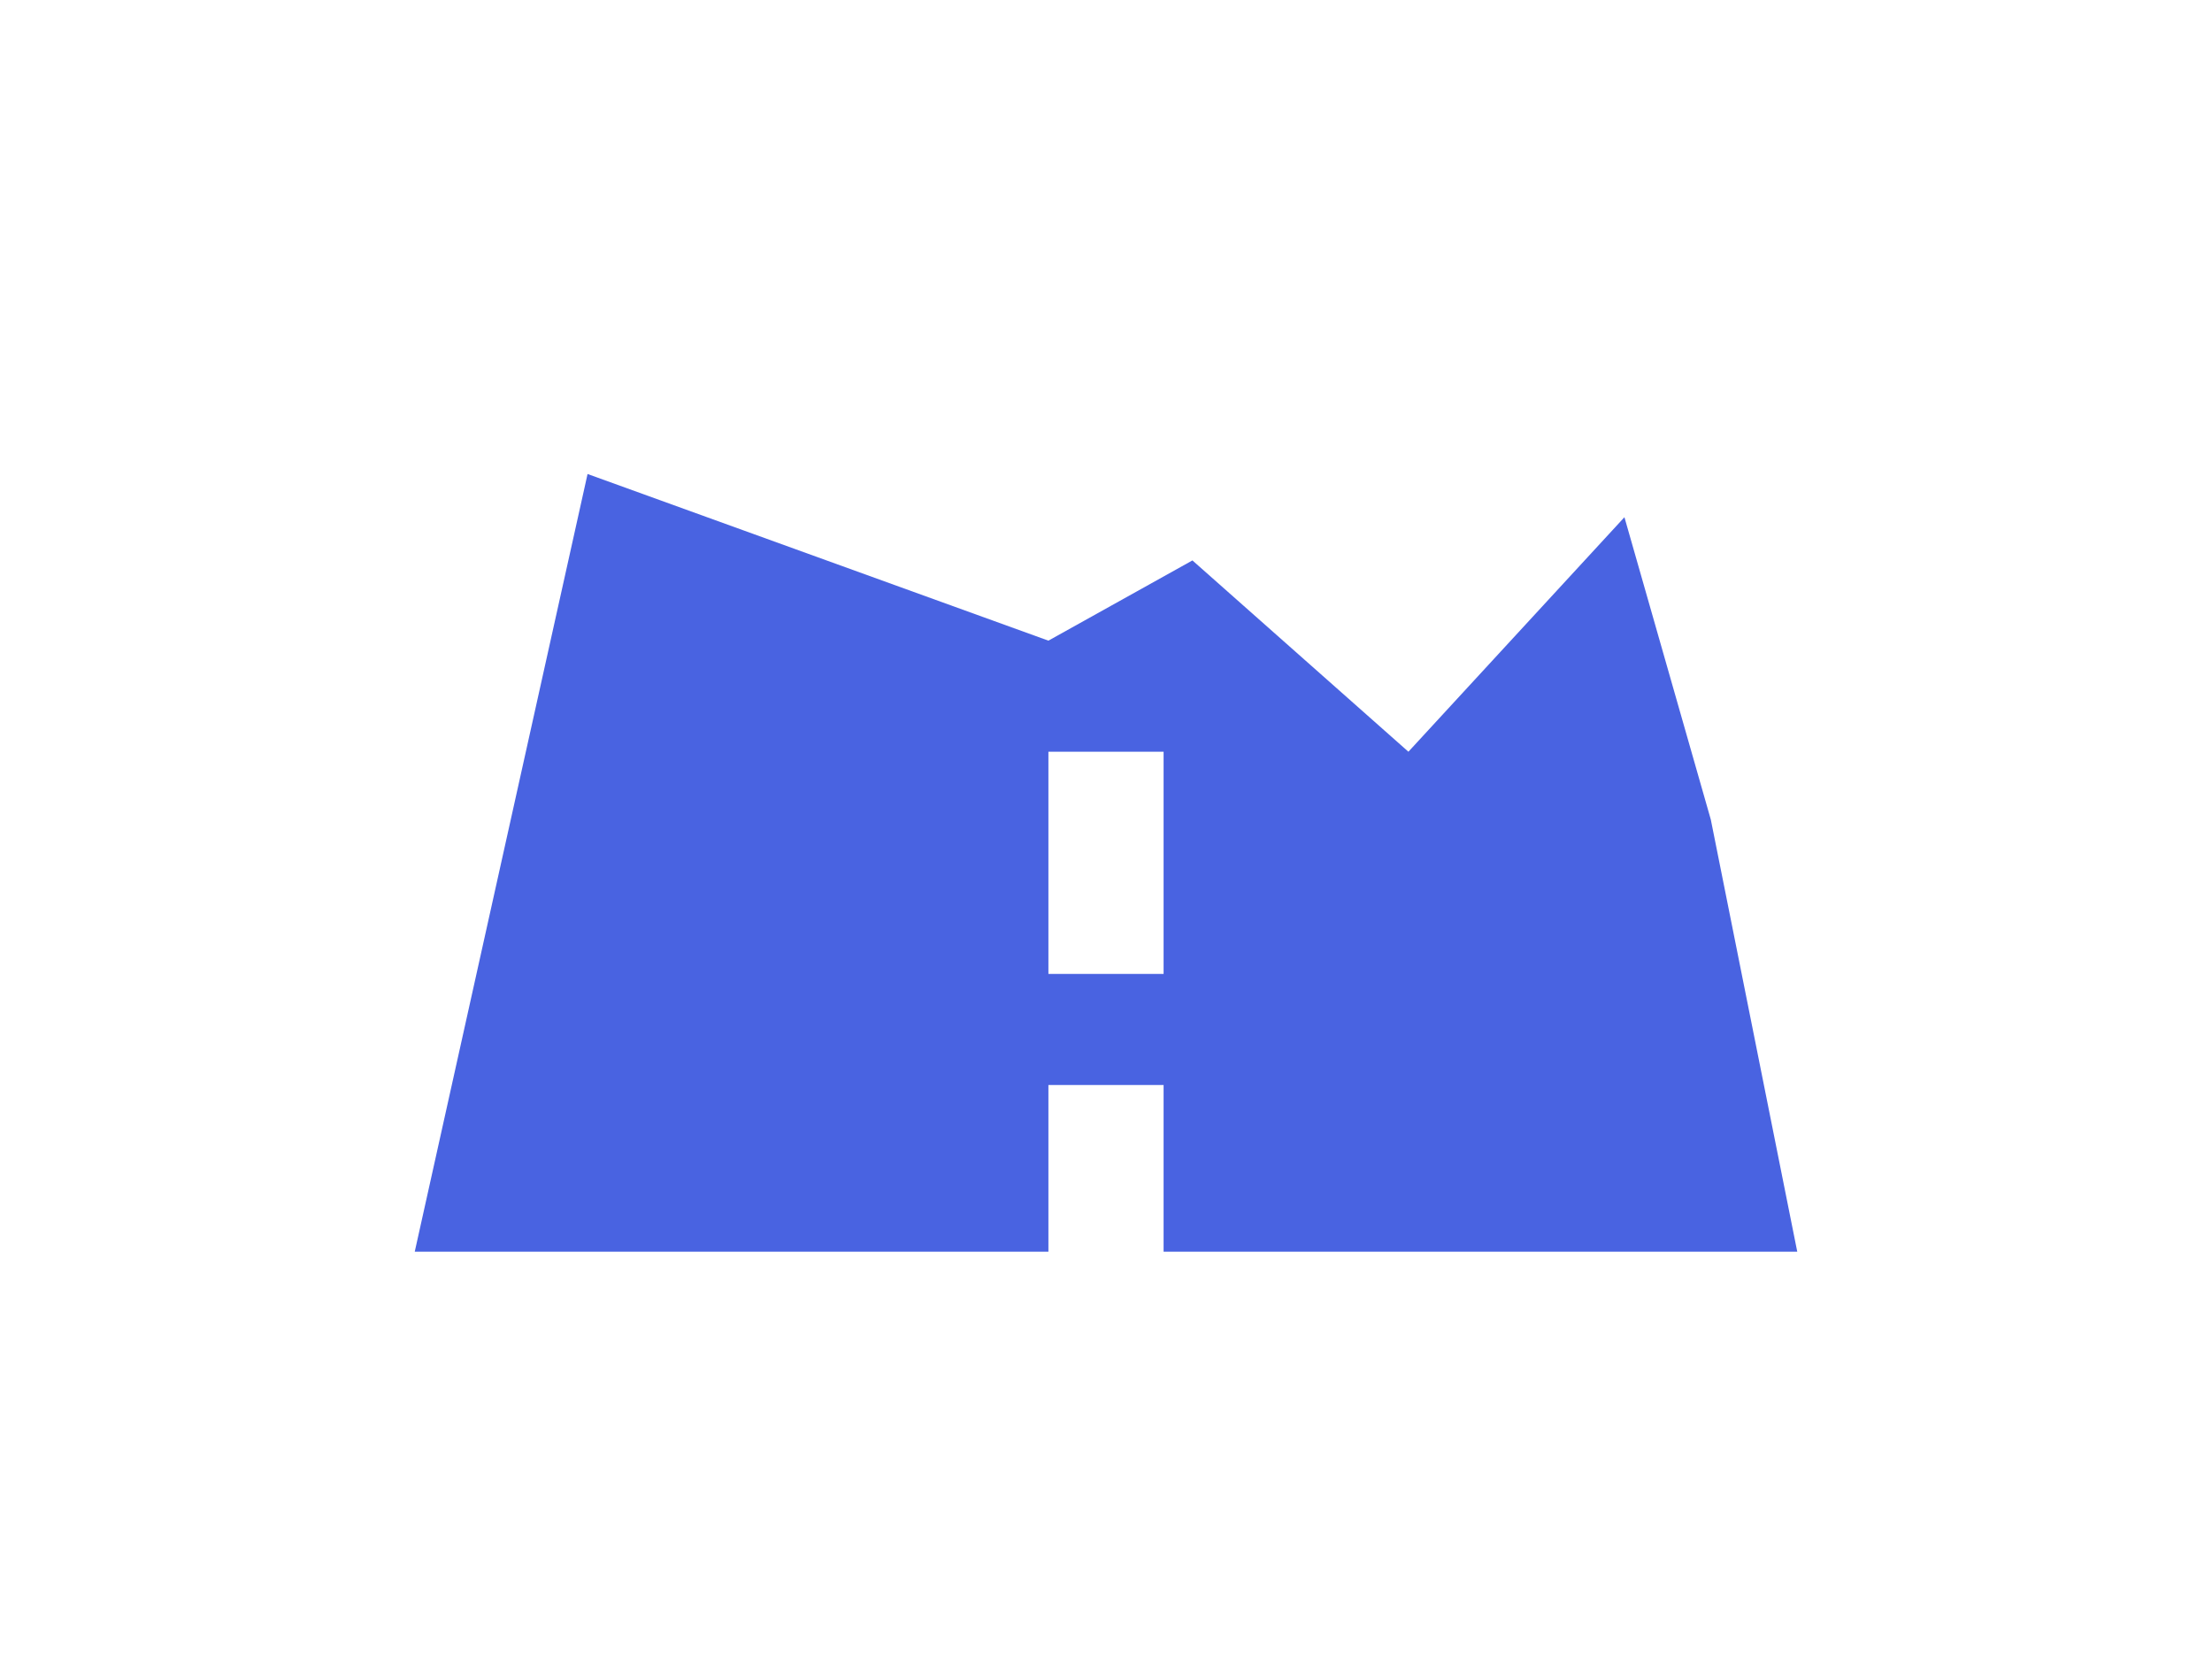 <svg width="56" height="42" viewBox="0 0 56 42" fill="none" xmlns="http://www.w3.org/2000/svg">
<g filter="url(#filter0_d_8080_15053)">
<path d="M26.542 25.469H29.458V29.688H45.5L43.312 18.75L41.125 11.094L35.656 17.031L30.188 12.188L26.542 14.219L14.875 10L10.5 29.688H26.542V25.469ZM26.542 17.031H29.458V22.656H26.542V17.031Z" fill="#4963E1"/>
</g>
<defs>
<filter id="filter0_d_8080_15053" x="-2" y="-8" width="60" height="60" filterUnits="userSpaceOnUse" color-interpolation-filters="sRGB">
<feFlood flood-opacity="0" result="BackgroundImageFix"/>
<feColorMatrix in="SourceAlpha" type="matrix" values="0 0 0 0 0 0 0 0 0 0 0 0 0 0 0 0 0 0 127 0" result="hardAlpha"/>
<feOffset dy="2"/>
<feGaussianBlur stdDeviation="5"/>
<feComposite in2="hardAlpha" operator="out"/>
<feColorMatrix type="matrix" values="0 0 0 0 0.125 0 0 0 0 0.212 0 0 0 0 0.671 0 0 0 0.05 0"/>
<feBlend mode="normal" in2="BackgroundImageFix" result="effect1_dropShadow_8080_15053"/>
<feBlend mode="normal" in="SourceGraphic" in2="effect1_dropShadow_8080_15053" result="shape"/>
</filter>
</defs>
</svg>
